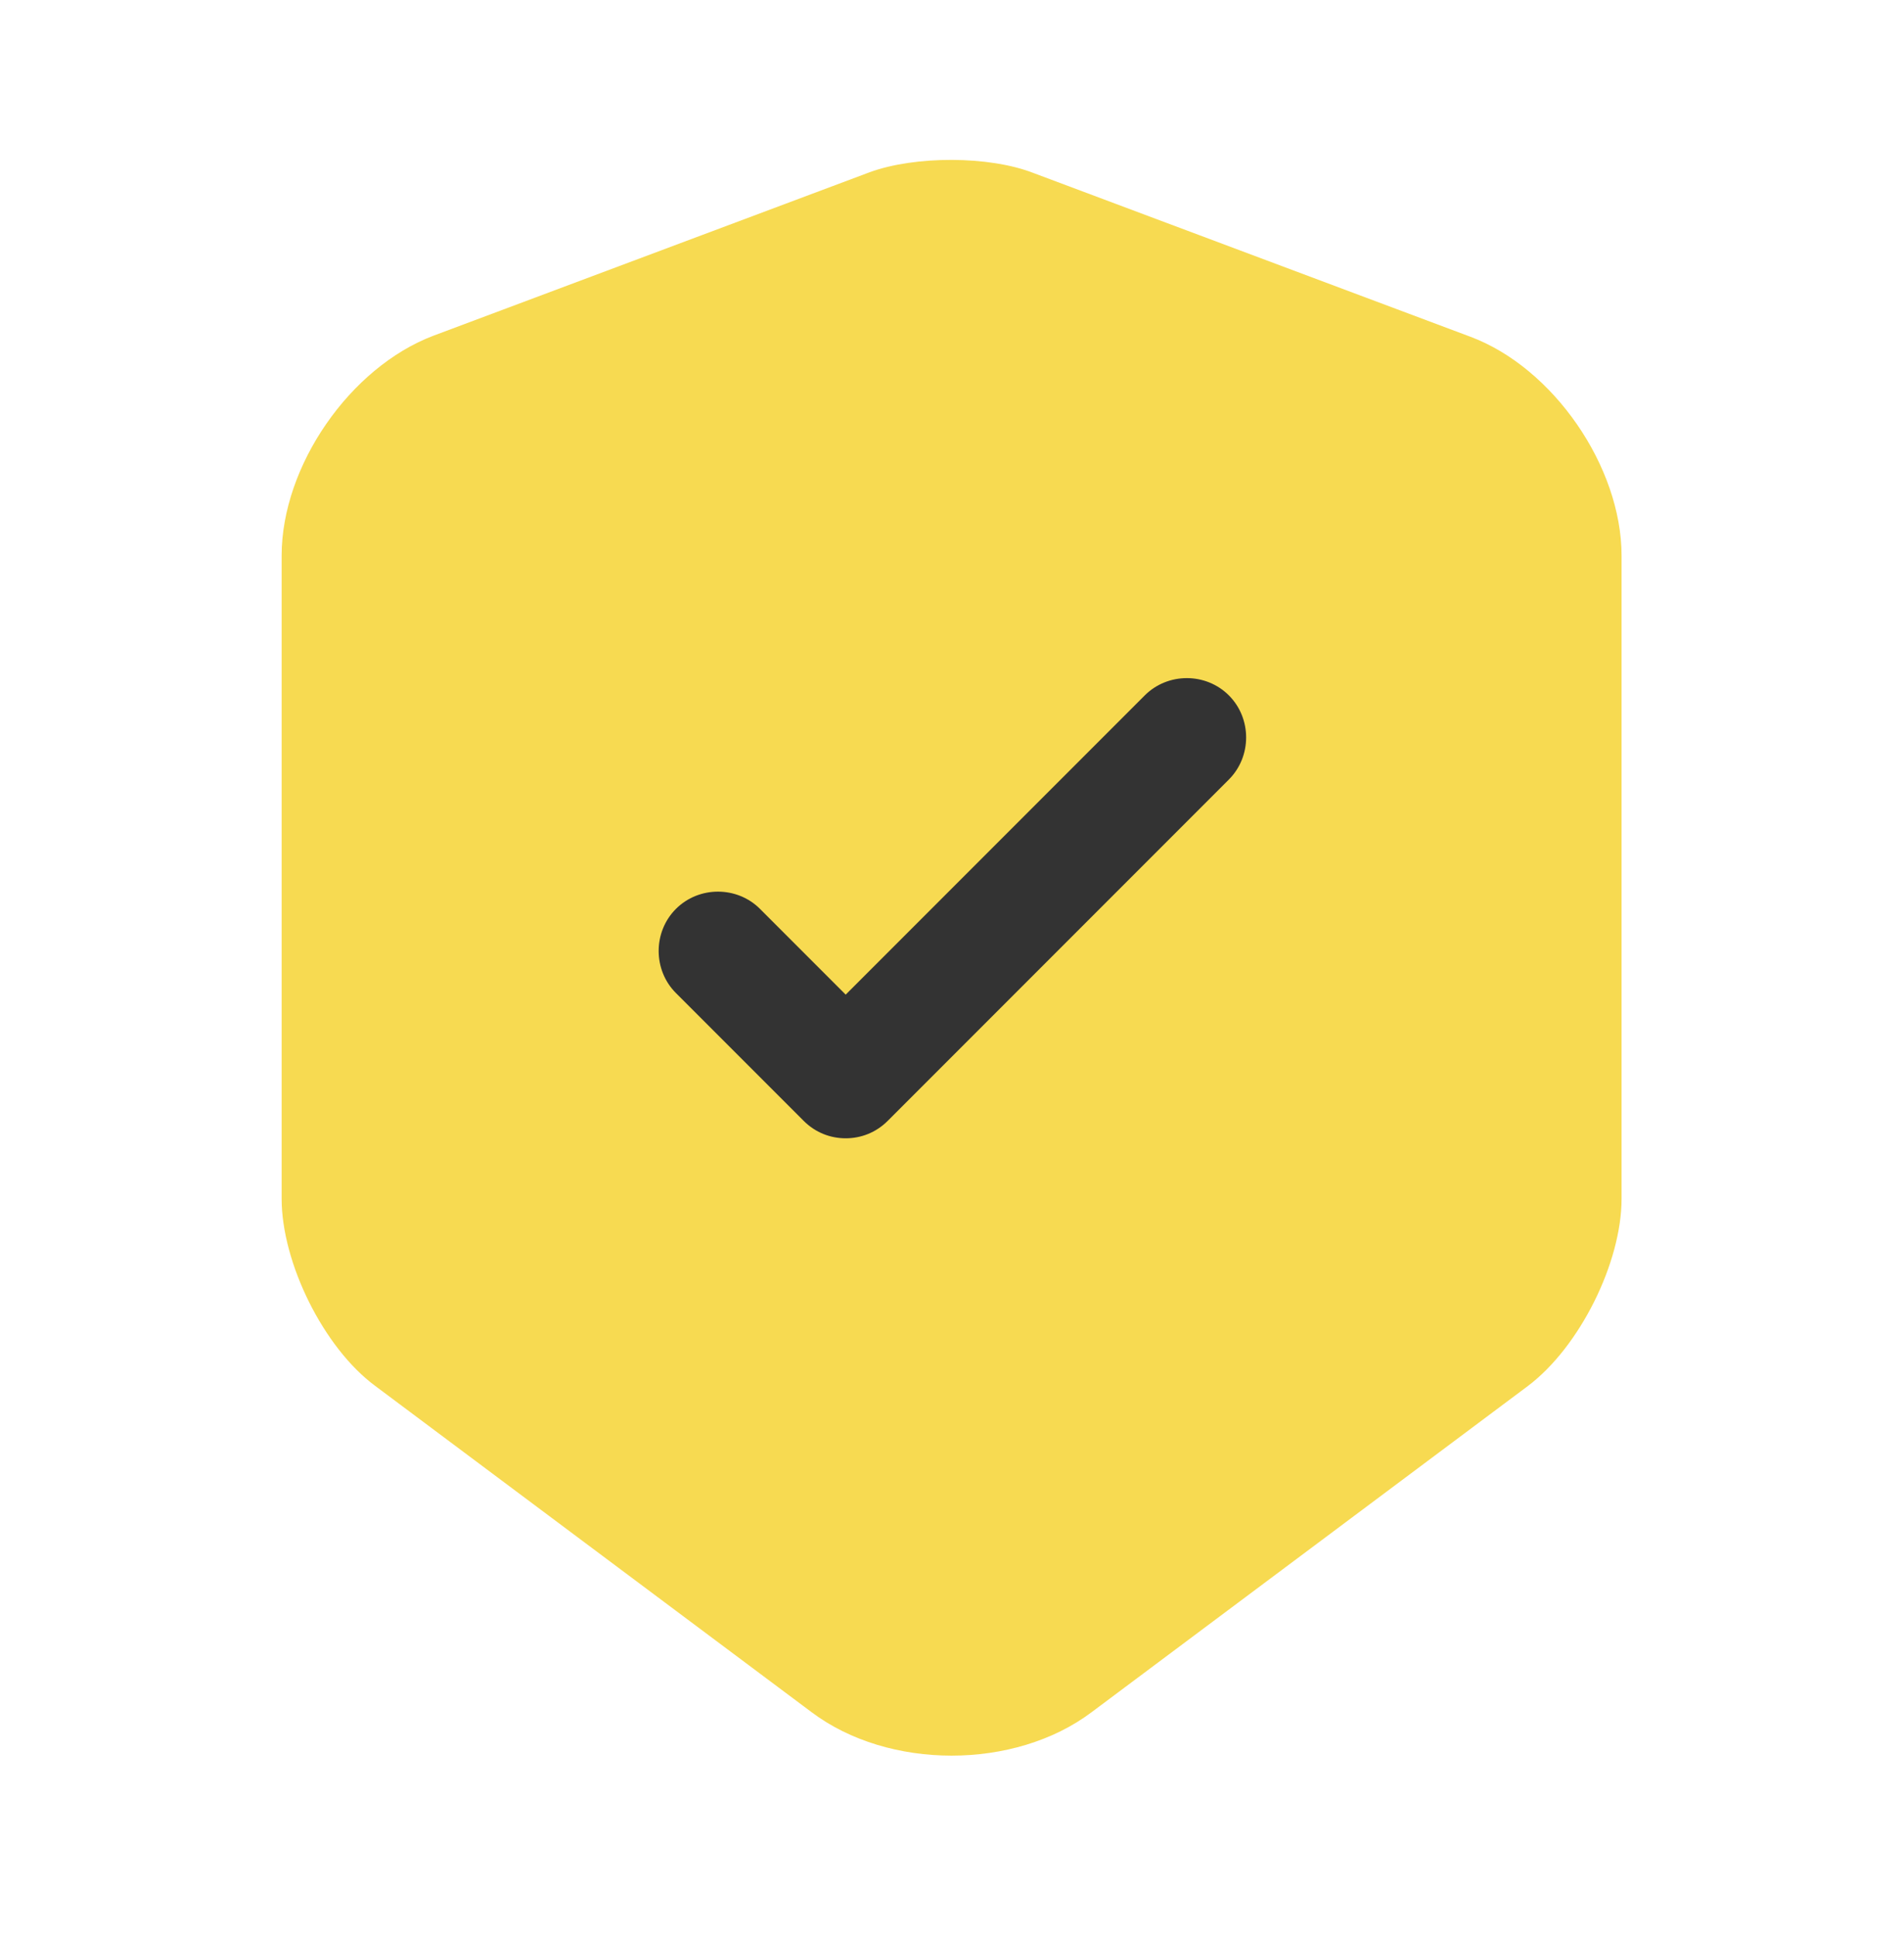 <svg width="60" height="61" viewBox="0 0 60 61" fill="none" xmlns="http://www.w3.org/2000/svg">
<path opacity="0.8" d="M27.4 5.427L13.65 10.577C11.025 11.577 8.875 14.677 8.875 17.502V37.752C8.875 39.777 10.2 42.452 11.825 43.652L25.575 53.927C28 55.752 31.975 55.752 34.4 53.927L48.15 43.652C49.775 42.427 51.1 39.777 51.1 37.752V17.502C51.1 14.702 48.95 11.577 46.325 10.602L32.575 5.452C31.175 4.902 28.825 4.902 27.4 5.427Z" fill="#F5D126"/>
<path d="M26.65 35.852C26.175 35.852 25.7 35.677 25.325 35.302L21.3 31.277C20.575 30.552 20.575 29.352 21.3 28.627C22.025 27.902 23.225 27.902 23.95 28.627L26.65 31.327L36.075 21.902C36.8 21.177 38 21.177 38.725 21.902C39.45 22.627 39.45 23.827 38.725 24.552L27.975 35.302C27.6 35.677 27.125 35.852 26.65 35.852Z" fill="#333333"/>
</svg>
